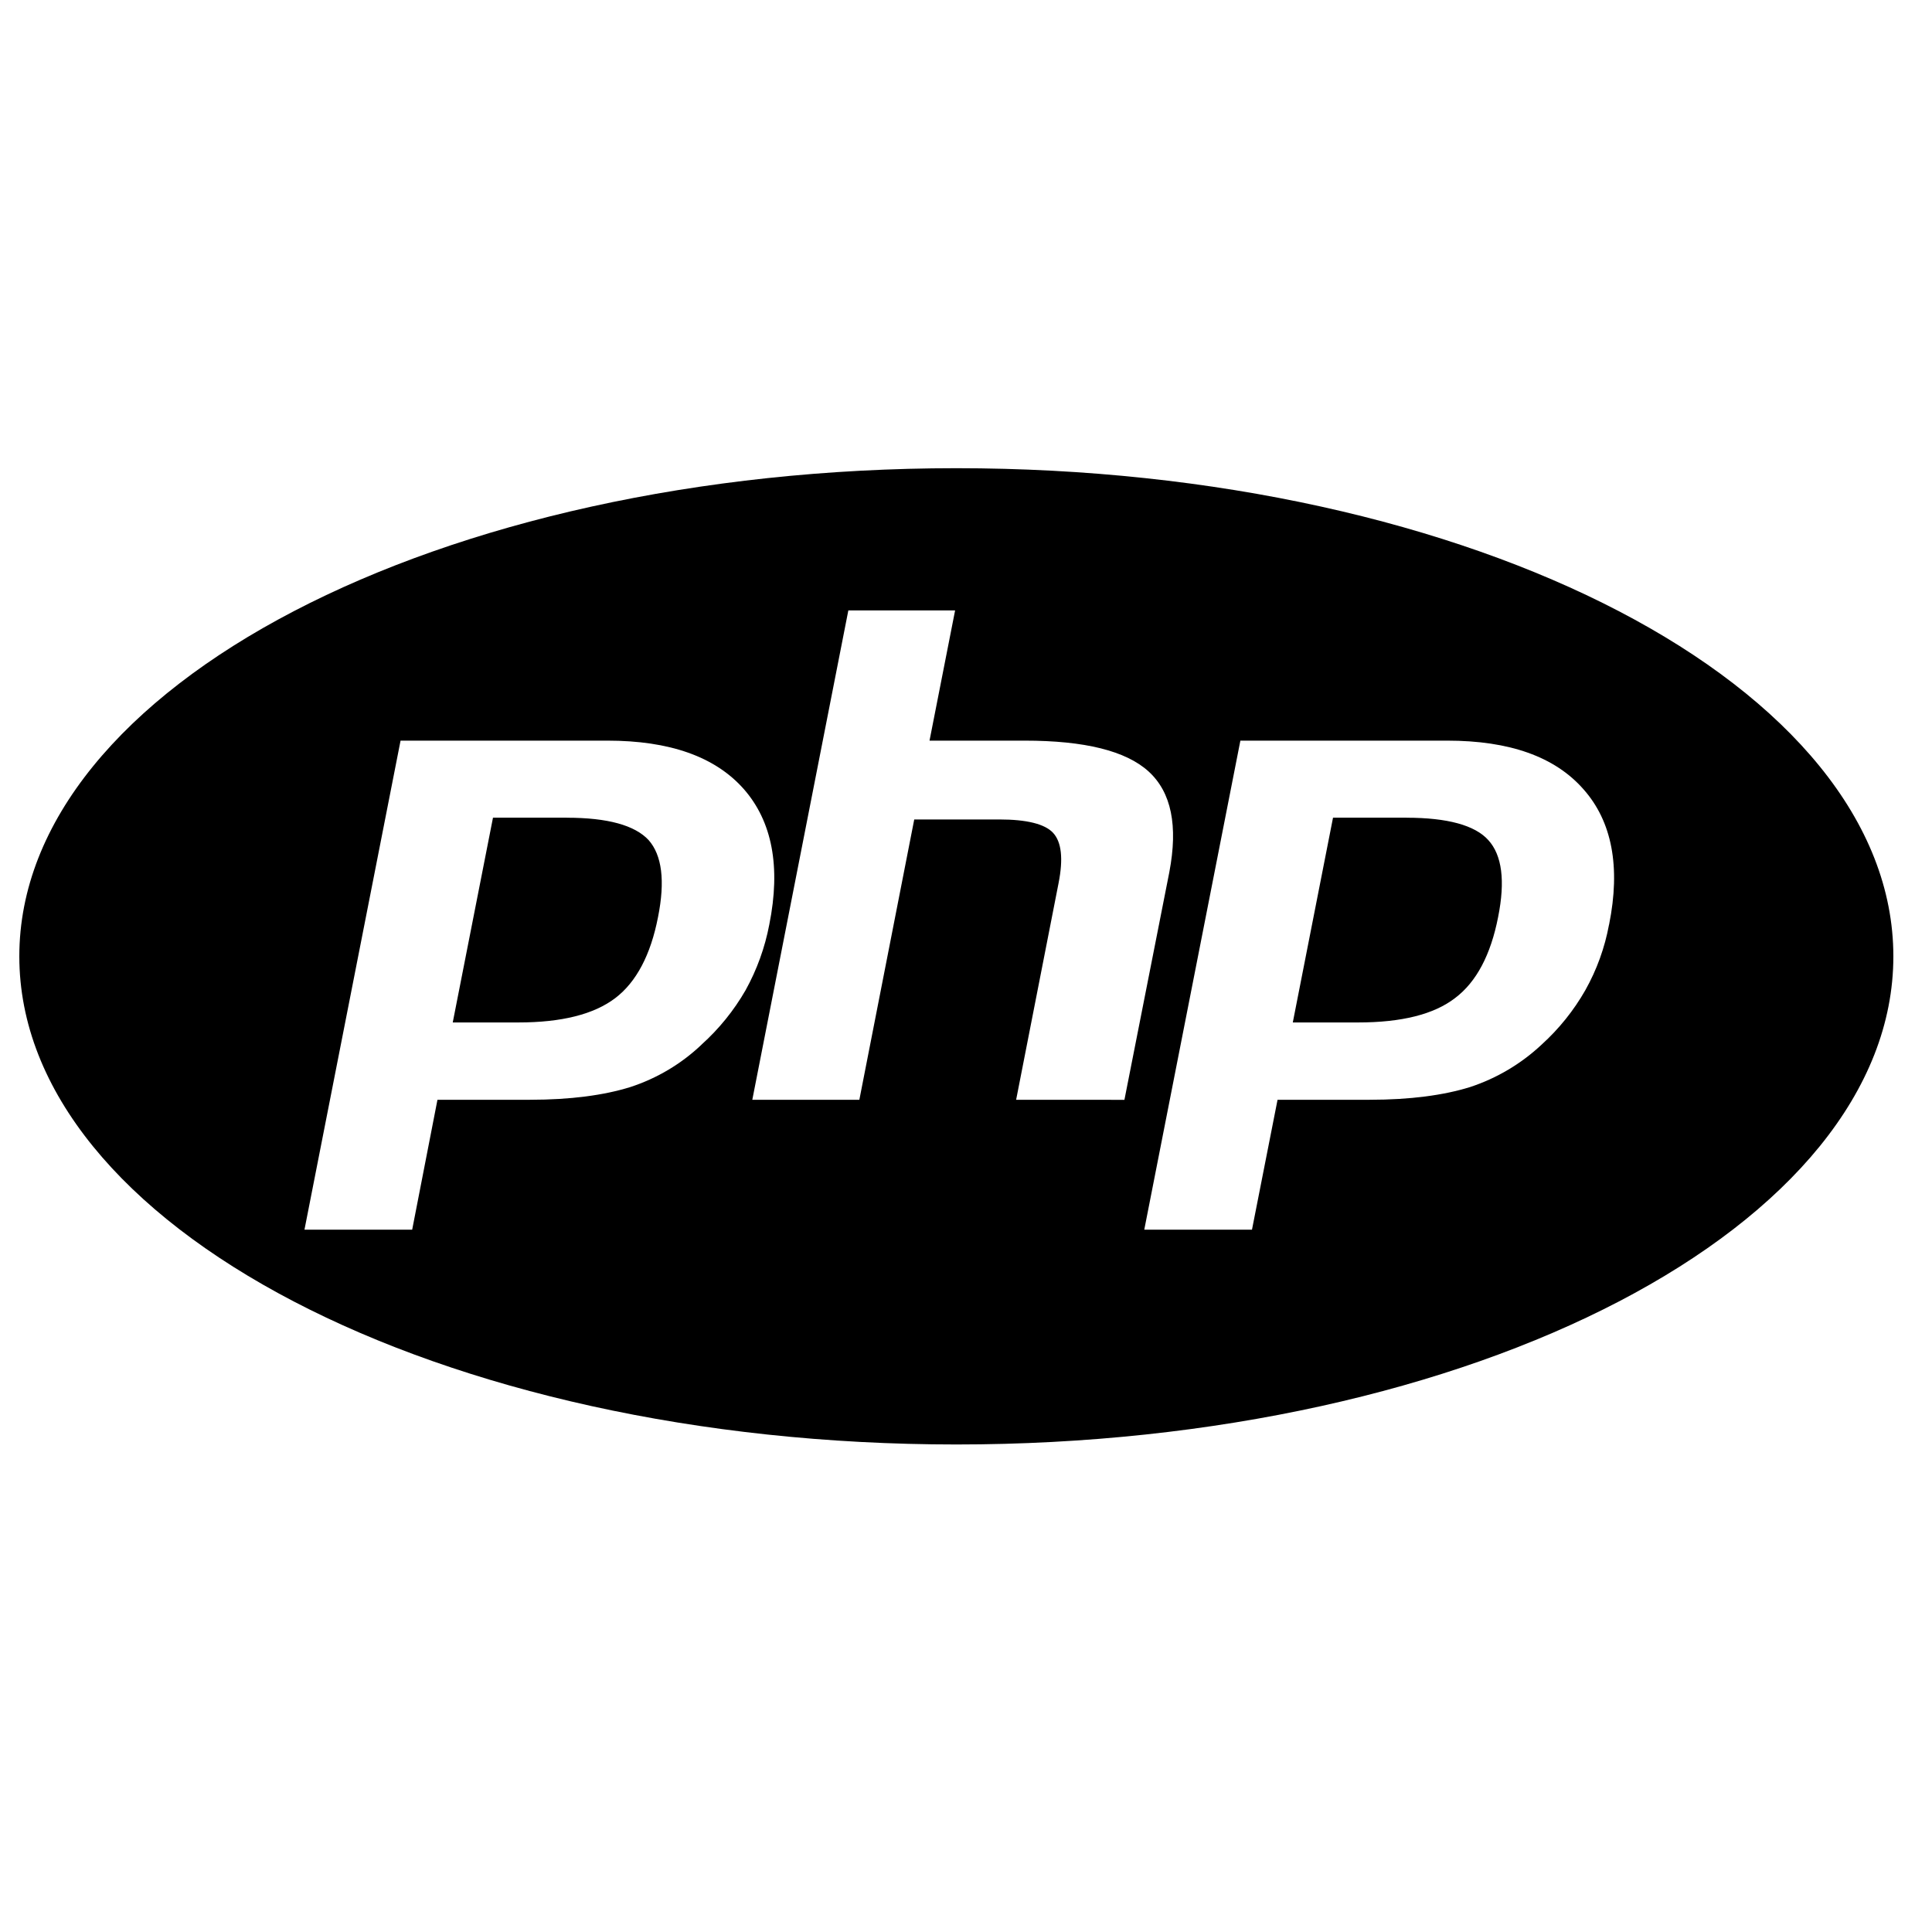 <?xml version="1.0" encoding="UTF-8"?>
<svg width="100px" height="100px" viewBox="0 0 100 100" version="1.1" xmlns="http://www.w3.org/2000/svg" xmlns:xlink="http://www.w3.org/1999/xlink">
    <!-- Generator: Sketch 63.1 (92452) - https://sketch.com -->
    <title>php</title>
    <desc>Created with Sketch.</desc>
    <g id="php" stroke="none" stroke-width="1" fill="none" fill-rule="evenodd">
        <g id="cib-php" transform="translate(1, 1)" fill-rule="nonzero">
            <g id="Icon" transform="translate(0, 23)" fill="#000000">
                <path d="M28.339,18.322 L24.517,18.322 L22.434,28.922 L25.829,28.922 C28.069,28.922 29.743,28.502 30.849,27.659 C31.937,26.83 32.68,25.422 33.059,23.468 C33.435,21.591 33.262,20.261 32.571,19.481 C31.858,18.715 30.452,18.325 28.339,18.325 L28.339,18.322 Z M48.5,0.234 C21.707,0.234 0,11.555 0,25.5 C0,39.445 21.707,50.766 48.5,50.766 C75.293,50.766 97,39.445 97,25.5 C97,11.555 75.293,0.234 48.5,0.234 Z M35.317,30.066 C34.268,31.065 33.005,31.817 31.622,32.267 C30.264,32.69 28.53,32.924 26.429,32.924 L21.643,32.924 L20.334,39.649 L14.759,39.649 L19.733,14.335 L30.437,14.335 C33.659,14.335 36.011,15.163 37.494,16.836 C38.964,18.508 39.421,20.856 38.818,23.858 C38.592,25.047 38.178,26.193 37.591,27.253 C36.986,28.304 36.218,29.253 35.314,30.066 L35.317,30.066 Z M51.595,32.924 L53.79,21.717 C54.041,20.447 53.947,19.577 53.502,19.102 C53.077,18.649 52.144,18.415 50.725,18.415 L46.321,18.415 L43.48,32.924 L37.939,32.924 L42.91,7.595 L48.436,7.595 L47.112,14.335 L52.037,14.335 C55.151,14.335 57.279,14.866 58.449,15.929 C59.634,17.01 59.979,18.742 59.525,21.138 L57.2,32.927 L51.595,32.924 Z M82.283,23.858 C82.064,25.049 81.65,26.196 81.056,27.253 C80.457,28.303 79.695,29.252 78.797,30.066 C77.738,31.06 76.472,31.812 75.087,32.267 C73.729,32.69 71.992,32.924 69.895,32.924 L65.126,32.924 L63.802,39.649 L58.227,39.649 L63.202,14.335 L73.905,14.335 C77.127,14.335 79.479,15.163 80.962,16.854 C82.432,18.511 82.89,20.856 82.286,23.858 L82.283,23.858 Z M71.804,18.322 L67.997,18.322 L65.915,28.922 L69.294,28.922 C71.55,28.922 73.223,28.502 74.314,27.659 C75.418,26.83 76.16,25.422 76.542,23.468 C76.918,21.591 76.745,20.261 76.033,19.481 C75.342,18.715 73.92,18.325 71.804,18.325 L71.804,18.322 Z" id="Icon-Shape"></path>
            </g>
            <rect id="ViewBox" x="0" y="0" width="97" height="97"></rect>
        </g>
    </g>
</svg>
